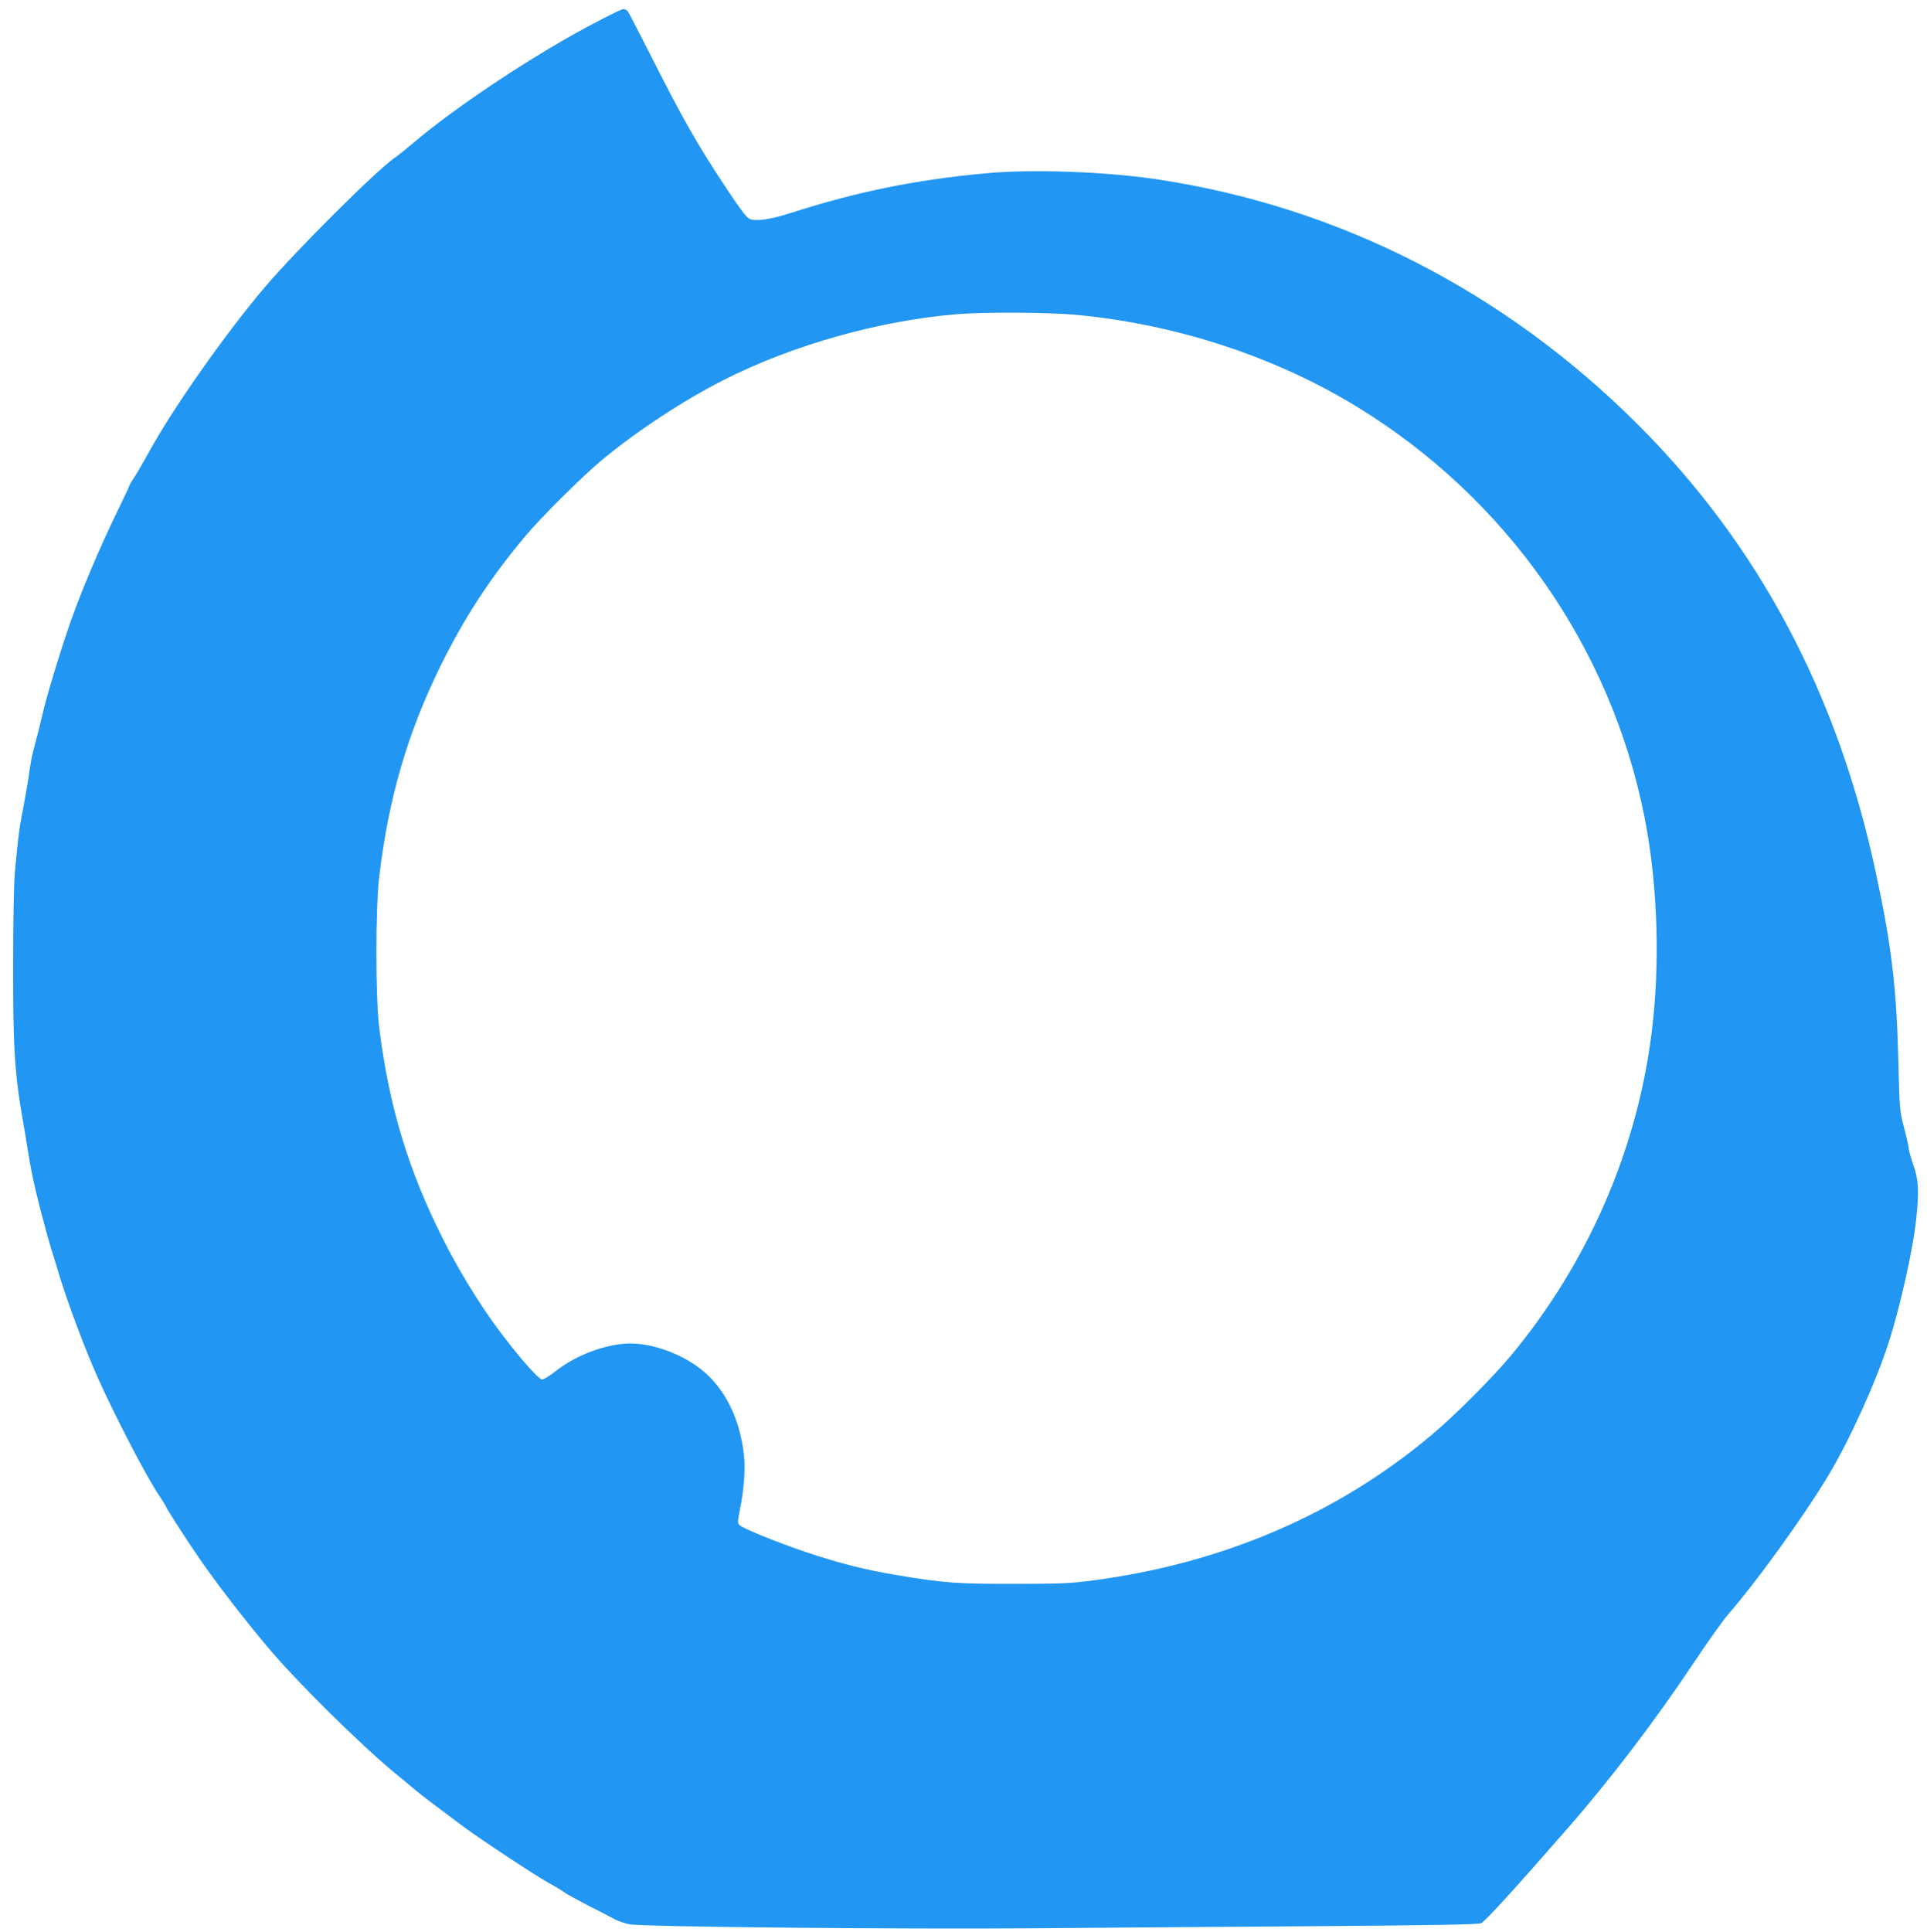 <?xml version="1.0" standalone="no"?>
<!DOCTYPE svg PUBLIC "-//W3C//DTD SVG 20010904//EN"
 "http://www.w3.org/TR/2001/REC-SVG-20010904/DTD/svg10.dtd">
<svg version="1.0" xmlns="http://www.w3.org/2000/svg"
 width="1277pt" height="1280pt" viewBox="0 0 1277 1280"
 preserveAspectRatio="xMidYMid meet">
<g transform="translate(0,1280) scale(0.1,-0.1)"
fill="#2196f3" stroke="none">
<path d="M3950 12653 c-399 -208 -933 -561 -1223 -810 -38 -32 -88 -72 -111
-88 -125 -87 -651 -611 -861 -858 -258 -303 -607 -799 -765 -1087 -35 -63 -78
-138 -96 -166 -19 -28 -34 -53 -34 -56 0 -4 -41 -91 -91 -194 -107 -219 -230
-511 -300 -709 -70 -200 -165 -513 -189 -625 -8 -35 -41 -168 -62 -245 -6 -22
-15 -69 -20 -105 -14 -97 -25 -159 -36 -220 -35 -178 -40 -217 -64 -475 -6
-68 -11 -327 -11 -600 -1 -579 10 -735 74 -1095 6 -36 15 -87 19 -115 26 -163
40 -230 84 -405 27 -105 68 -255 77 -280 5 -14 24 -77 43 -140 56 -189 172
-501 258 -695 120 -269 337 -686 420 -805 21 -31 38 -59 38 -62 0 -8 115 -188
212 -330 110 -162 292 -399 468 -608 185 -221 615 -645 835 -826 50 -41 113
-93 141 -117 51 -42 141 -110 309 -235 121 -90 483 -329 570 -377 39 -21 84
-48 100 -60 17 -13 89 -52 160 -89 72 -36 151 -77 176 -91 26 -14 73 -30 105
-35 105 -17 1802 -33 2679 -26 457 4 1305 10 1885 14 770 6 1061 11 1076 20
30 16 228 233 580 637 274 313 574 707 822 1079 96 144 200 290 231 326 189
216 504 652 668 925 138 230 311 609 396 871 78 237 166 632 186 833 19 179
15 255 -19 351 -16 47 -30 94 -30 105 0 11 -14 74 -31 140 -31 118 -31 126
-39 455 -12 476 -45 754 -147 1229 -253 1193 -779 2182 -1587 2986 -879 876
-1972 1433 -3166 1615 -346 53 -843 71 -1155 41 -461 -43 -844 -121 -1281
-261 -131 -43 -234 -58 -276 -41 -19 7 -63 65 -151 198 -200 302 -293 466
-510 896 -75 147 -141 275 -147 283 -7 7 -20 14 -29 14 -9 0 -90 -39 -181 -87z
m3170 -1938 c664 -60 1326 -276 1869 -608 995 -607 1689 -1598 1910 -2727 87
-444 104 -971 45 -1431 -97 -772 -424 -1520 -929 -2128 -125 -150 -375 -401
-530 -530 -622 -523 -1382 -849 -2240 -962 -148 -20 -216 -23 -520 -23 -379
-1 -471 6 -770 56 -215 35 -393 80 -610 153 -183 61 -423 158 -444 180 -14 13
-13 25 2 102 28 137 37 267 27 363 -28 247 -130 449 -290 572 -144 111 -352
179 -506 165 -155 -15 -326 -83 -451 -181 -39 -31 -80 -56 -90 -56 -26 0 -186
186 -319 370 -119 166 -242 369 -338 560 -231 458 -358 880 -423 1400 -25 204
-25 789 0 1002 62 520 187 949 405 1393 158 321 329 583 561 860 103 124 384
403 511 508 230 191 540 395 807 530 457 232 1034 394 1553 436 179 14 591 12
770 -4z"/>
</g>
</svg>
